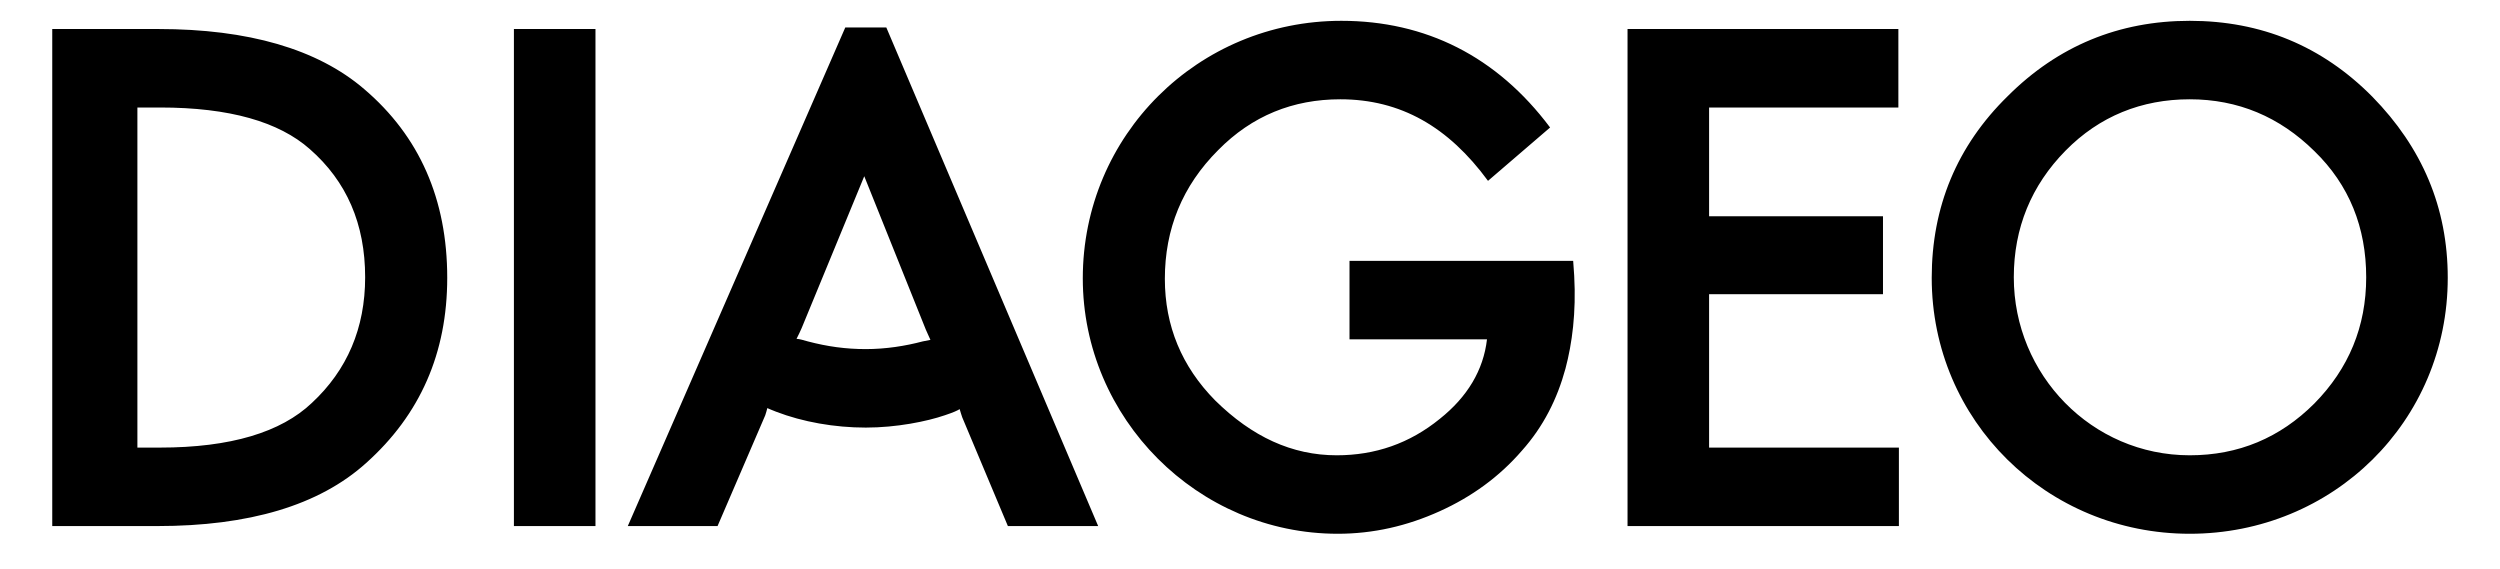 <?xml version="1.0" encoding="UTF-8" standalone="no"?>
<!-- Created with Inkscape (http://www.inkscape.org/) -->
<svg
   xmlns:svg="http://www.w3.org/2000/svg"
   xmlns="http://www.w3.org/2000/svg"
   version="1.0"
   width="643.493"
   height="146.35"
   id="svg2532">
  <defs
     id="defs2534" />
  <g
     transform="translate(200.318,-412.044)"
     id="layer1">
    <path
       d="M 316.444,436.809 C 303.369,449.618 296.901,465.328 296.901,483.551 C 296.901,520.384 326.609,549.434 363.316,549.434 C 400.154,549.434 429.726,520.519 429.726,483.551 C 429.726,465.458 423.123,450.01 410.319,436.94 C 397.379,423.869 381.665,417.402 363.316,417.402 C 345.093,417.402 329.384,423.869 316.444,436.809 z M 239.598,487.775 L 284.358,487.775 L 284.358,467.706 L 239.598,467.706 L 239.598,439.714 L 288.317,439.714 L 288.317,419.514 L 218.605,419.514 L 218.605,547.452 L 288.452,547.452 L 288.452,527.252 L 239.598,527.252 L 239.598,487.775 z M -47.045,419.514 L -68.039,419.514 L -68.039,547.452 L -47.045,547.452 L -47.045,419.514 z M -159.8,547.452 C -136.299,547.452 -118.211,542.174 -106.064,531.211 C -92.201,518.803 -85.202,502.958 -85.202,483.551 C -85.202,463.346 -92.332,447.11 -106.591,434.963 C -118.608,424.662 -136.434,419.514 -159.539,419.514 L -186.869,419.514 L -186.869,547.452 L -159.8,547.452 z M 47.357,519.46 L 59.108,547.452 L 82.348,547.452 L 27.819,419.118 L 17.253,419.118 L -38.726,547.452 L -15.621,547.452 L -3.344,518.933 C -3.078,518.141 -2.947,517.614 -2.817,517.087 C -2.29,517.353 -1.497,517.614 -0.569,518.01 C 6.295,520.649 14.483,522.104 22.536,522.104 C 30.458,522.104 38.25,520.519 42.871,518.933 C 45.245,518.141 46.037,517.744 46.7,517.353 C 46.83,517.88 47.227,519.069 47.357,519.46 z M 182.691,458.594 L 198.671,444.862 C 184.938,426.508 166.585,417.402 144.93,417.402 C 108.092,417.402 78.389,446.844 78.389,483.681 C 78.389,519.726 107.962,549.434 144.007,549.434 C 153.118,549.434 161.833,547.452 170.283,543.624 C 178.466,539.926 185.596,534.778 191.411,528.045 C 196.955,521.839 200.517,514.709 202.63,506.917 C 204.346,500.449 205.399,492.527 204.877,483.019 L 204.612,479.191 L 147.042,479.191 L 147.042,499.391 L 182.43,499.391 C 181.507,507.318 177.408,514.182 170.283,519.857 C 162.491,526.194 153.645,529.234 143.741,529.234 C 132.256,529.234 121.955,524.478 112.452,515.105 C 103.868,506.39 99.513,495.959 99.513,483.812 C 99.513,471.007 103.998,459.914 113.245,450.672 C 121.955,441.826 132.517,437.602 144.669,437.602 C 160.248,437.602 172.526,444.731 182.691,458.594 z M 395.397,450.938 C 404.378,459.648 408.734,470.611 408.734,483.416 C 408.734,496.089 404.243,506.917 395.397,515.898 C 386.552,524.744 375.86,529.234 363.316,529.234 C 338.094,529.234 318.029,508.502 318.029,483.416 C 318.029,470.742 322.515,459.784 331.365,450.803 C 340.076,441.957 350.903,437.602 363.316,437.602 C 375.724,437.602 386.421,442.092 395.397,450.938 z M -159.143,439.714 C -141.186,439.714 -128.512,443.412 -120.59,450.406 C -111.082,458.725 -106.33,469.683 -106.33,483.416 C -106.33,496.486 -110.951,507.318 -120.058,515.767 C -127.98,523.289 -140.92,527.252 -159.143,527.252 L -164.953,527.252 L -164.953,439.714 L -159.143,439.714 z M 4.709,499.26 C 5.106,498.468 5.768,497.148 6.029,496.486 L 22.14,457.405 L 37.985,496.882 C 38.25,497.544 38.777,498.598 39.174,499.526 L 37.192,499.918 C 32.701,501.107 27.684,501.9 22.536,501.9 C 17.388,501.9 12.632,501.242 7.614,499.918 C 6.691,499.657 5.372,499.26 4.709,499.26"
       id="path99"
       style="fill:#000000;fill-opacity:1;fill-rule:nonzero;stroke:none" />
  </g>
</svg>
